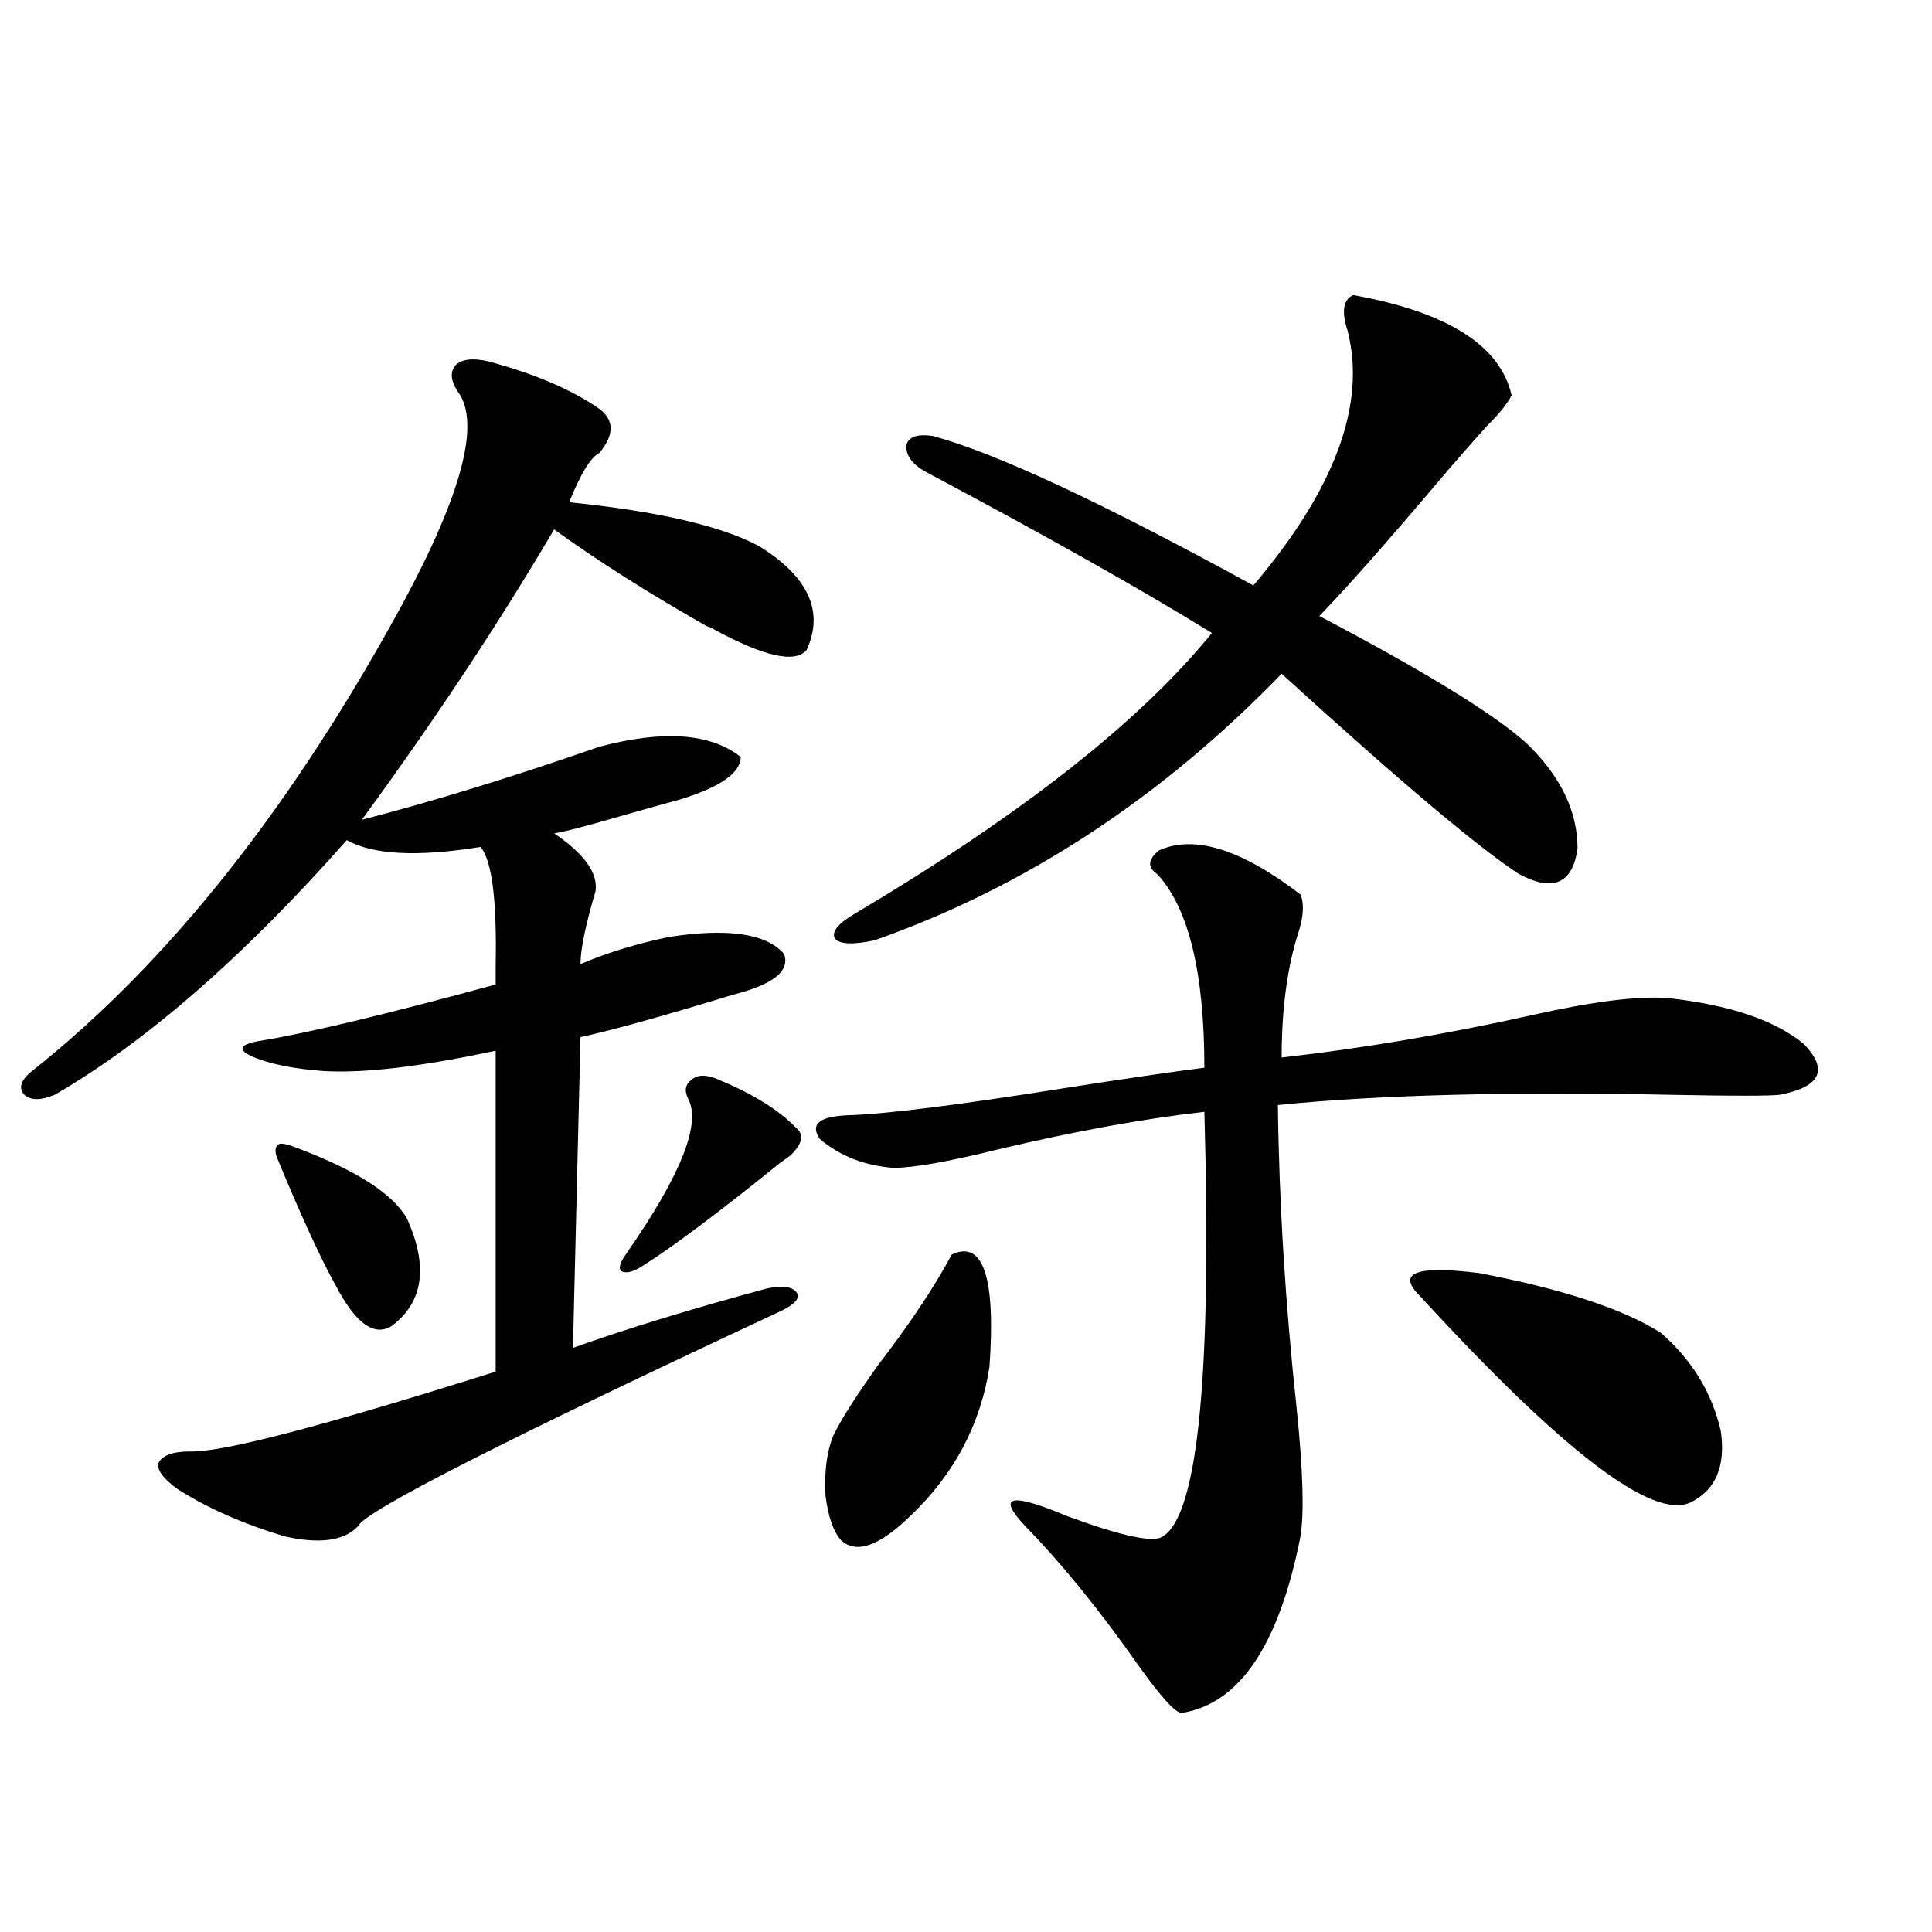 <?xml version="1.0" encoding="utf-8"?>
<!-- Generator: Adobe Illustrator 16.0.0, SVG Export Plug-In . SVG Version: 6.00 Build 0)  -->
<!DOCTYPE svg PUBLIC "-//W3C//DTD SVG 1.1//EN" "http://www.w3.org/Graphics/SVG/1.1/DTD/svg11.dtd">
<svg version="1.1" id="图层_1" xmlns="http://www.w3.org/2000/svg" xmlns:xlink="http://www.w3.org/1999/xlink" x="0px" y="0px"
	 width="1000px" height="1000px" viewBox="0 0 1000 1000" enable-background="new 0 0 1000 1000" xml:space="preserve">
<path d="M252.652,187.008c24.055,6.455,43.246,14.653,57.56,24.609c7.805,5.864,7.805,13.486,0,22.852
	c-4.558,2.348-9.756,10.849-15.609,25.488c46.173,4.697,79.022,12.305,98.534,22.852c25.365,15.82,33.49,33.701,24.39,53.613
	c-5.854,7.031-21.798,3.516-47.804-10.547c-0.655-0.577-1.951-1.167-3.902-1.758c-29.923-16.988-56.264-33.687-79.022-50.098
	c-28.627,48.642-61.797,98.74-99.509,150.293c36.417-9.366,77.391-21.973,122.923-37.793c33.17-8.789,57.56-7.031,73.169,5.273
	c0,8.212-10.411,15.532-31.219,21.973c-6.509,1.758-15.944,4.395-28.292,7.91c-20.167,5.864-32.529,9.091-37.072,9.668
	c15.609,10.547,22.759,20.517,21.463,29.883c-5.213,17.578-7.805,30.185-7.805,37.793c13.658-5.85,28.933-10.547,45.853-14.063
	c30.563-4.683,50.396-1.758,59.511,8.789c3.247,8.789-5.533,15.82-26.341,21.094c-36.432,11.137-62.772,18.457-79.022,21.973
	l-3.902,160.84c27.957-9.956,61.462-20.215,100.485-30.762c8.445-1.758,13.658-0.879,15.609,2.637
	c1.296,2.939-1.951,6.152-9.756,9.668c-141.795,66.22-214.309,103.134-217.555,110.742c-7.165,7.622-19.847,9.38-38.048,5.273
	c-21.463-6.441-39.999-14.639-55.608-24.609c-7.165-5.273-10.412-9.668-9.756-13.184c1.951-4.092,7.469-6.152,16.585-6.152
	c16.25,0.591,68.931-13.184,158.044-41.309V543.844c-38.383,8.212-67.971,11.728-88.778,10.547
	c-16.265-1.167-28.948-3.804-38.048-7.91c-7.165-3.516-5.213-6.152,5.854-7.91c24.709-4.092,65.029-13.76,120.972-29.004
	c0-2.334,0-5.85,0-10.547c0.641-33.398-1.951-53.613-7.805-60.645c-32.529,5.273-55.608,4.106-69.266-3.516
	C126.146,495.216,75.736,539.161,28.268,566.696c-7.165,2.939-12.363,2.939-15.609,0c-3.262-3.516-1.951-7.608,3.902-12.305
	c70.882-56.25,134.951-137.109,192.19-242.578c30.563-56.827,39.999-93.164,28.292-108.984c-3.902-5.85-4.237-10.547-0.976-14.063
	C239.314,185.841,244.848,185.25,252.652,187.008z M153.143,593.942c31.219,11.728,50.395,24.033,57.56,36.914
	c11.051,24.609,8.445,43.066-7.805,55.371c-9.116,5.864-18.872-1.167-29.268-21.094c-7.805-14.063-17.896-36.035-30.243-65.918
	c-1.311-3.516-0.976-5.85,0.976-7.031C145.658,591.607,148.585,592.184,153.143,593.942z M369.723,557.906
	c18.856,7.622,32.835,16.123,41.95,25.488c4.543,3.516,3.902,8.212-1.951,14.063c-1.311,1.181-3.262,2.637-5.854,4.395
	c-31.219,25.2-54.633,42.778-70.242,52.734c-5.213,3.516-9.115,4.697-11.707,3.516c-1.951-1.167-1.311-4.092,1.951-8.789
	c28.612-41.006,39.344-67.964,32.194-80.859c-1.951-4.092-1.311-7.32,1.951-9.668C360.607,556.451,364.51,556.149,369.723,557.906z
	 M599.961,440.133c18.201-8.198,42.591-0.577,73.169,22.852c1.951,4.697,1.616,11.137-0.976,19.336
	c-5.854,18.169-8.78,39.853-8.78,65.039c41.615-4.683,84.876-12.002,129.753-21.973c31.219-7.031,54.633-9.956,70.242-8.789
	c31.859,3.516,55.273,11.426,70.242,23.73c13.003,13.486,8.78,22.275-12.683,26.367c-5.854,0.591-24.069,0.591-54.633,0
	c-84.556-1.758-152.847,0-204.873,5.273c0.641,50.977,3.902,103.423,9.756,157.324c3.247,31.641,3.902,53.613,1.951,65.918
	c-11.066,56.25-31.554,86.709-61.462,91.406c-3.262,0-10.731-8.212-22.438-24.609c-20.167-28.716-39.679-52.734-58.535-72.07
	c-14.969-15.82-7.805-17.578,21.463-5.273c28.612,10.547,45.197,14.063,49.755,10.547c18.201-11.124,25.365-84.375,21.463-219.727
	c-31.219,3.516-66.675,9.97-106.339,19.336c-26.021,6.455-44.236,9.668-54.633,9.668c-14.969-1.167-27.651-6.152-38.048-14.941
	c-5.213-7.608-0.335-11.714,14.634-12.305c19.512-0.577,56.904-5.273,112.192-14.063c29.908-4.683,53.978-8.198,72.193-10.547
	c0-49.219-8.14-82.617-24.39-100.195C593.772,448.922,594.107,444.83,599.961,440.133z M492.646,649.313
	c16.25-7.608,22.759,11.728,19.512,58.008c-4.558,29.883-18.216,55.673-40.975,77.344c-16.265,15.82-28.292,19.927-36.097,12.305
	c-3.902-4.683-6.509-12.305-7.805-22.852c-0.655-12.305,0.641-22.549,3.902-30.762c3.902-8.198,11.707-20.503,23.414-36.914
	C470.849,685.348,483.531,666.314,492.646,649.313z M782.396,204.586c-1.951,4.106-6.188,9.38-12.683,15.82
	c-8.46,9.38-16.92,19.048-25.365,29.004c-27.316,32.231-47.804,55.371-61.462,69.434c54.633,28.716,90.395,50.688,107.314,65.918
	c17.561,17.001,26.341,35.156,26.341,54.492c-2.606,18.169-12.683,22.563-30.243,13.184
	c-20.822-13.472-61.797-48.038-122.924-103.711c-62.438,64.462-132.68,110.454-210.727,137.988
	c-11.066,2.348-17.896,2.06-20.487-0.879c-1.951-3.516,1.616-7.91,10.731-13.184c85.852-50.977,147.313-99.316,184.386-145.02
	c-37.072-22.852-86.507-50.674-148.289-83.496c-7.164-4.092-10.411-8.789-9.756-14.063c1.296-4.092,5.854-5.562,13.658-4.395
	c32.515,8.789,87.803,34.58,165.85,77.344c42.271-49.795,58.535-93.741,48.779-131.836c-3.262-9.956-2.286-16.109,2.927-18.457
	C749.226,161.52,776.542,178.81,782.396,204.586z M859.467,689.742c16.25,14.063,26.661,31.064,31.219,50.977
	c2.592,18.169-2.606,30.473-15.609,36.914c-19.512,9.38-66.34-26.367-140.484-107.227c-11.707-11.714-1.311-15.518,31.219-11.426
	C808.736,667.193,839.955,677.438,859.467,689.742z"/>
</svg>
